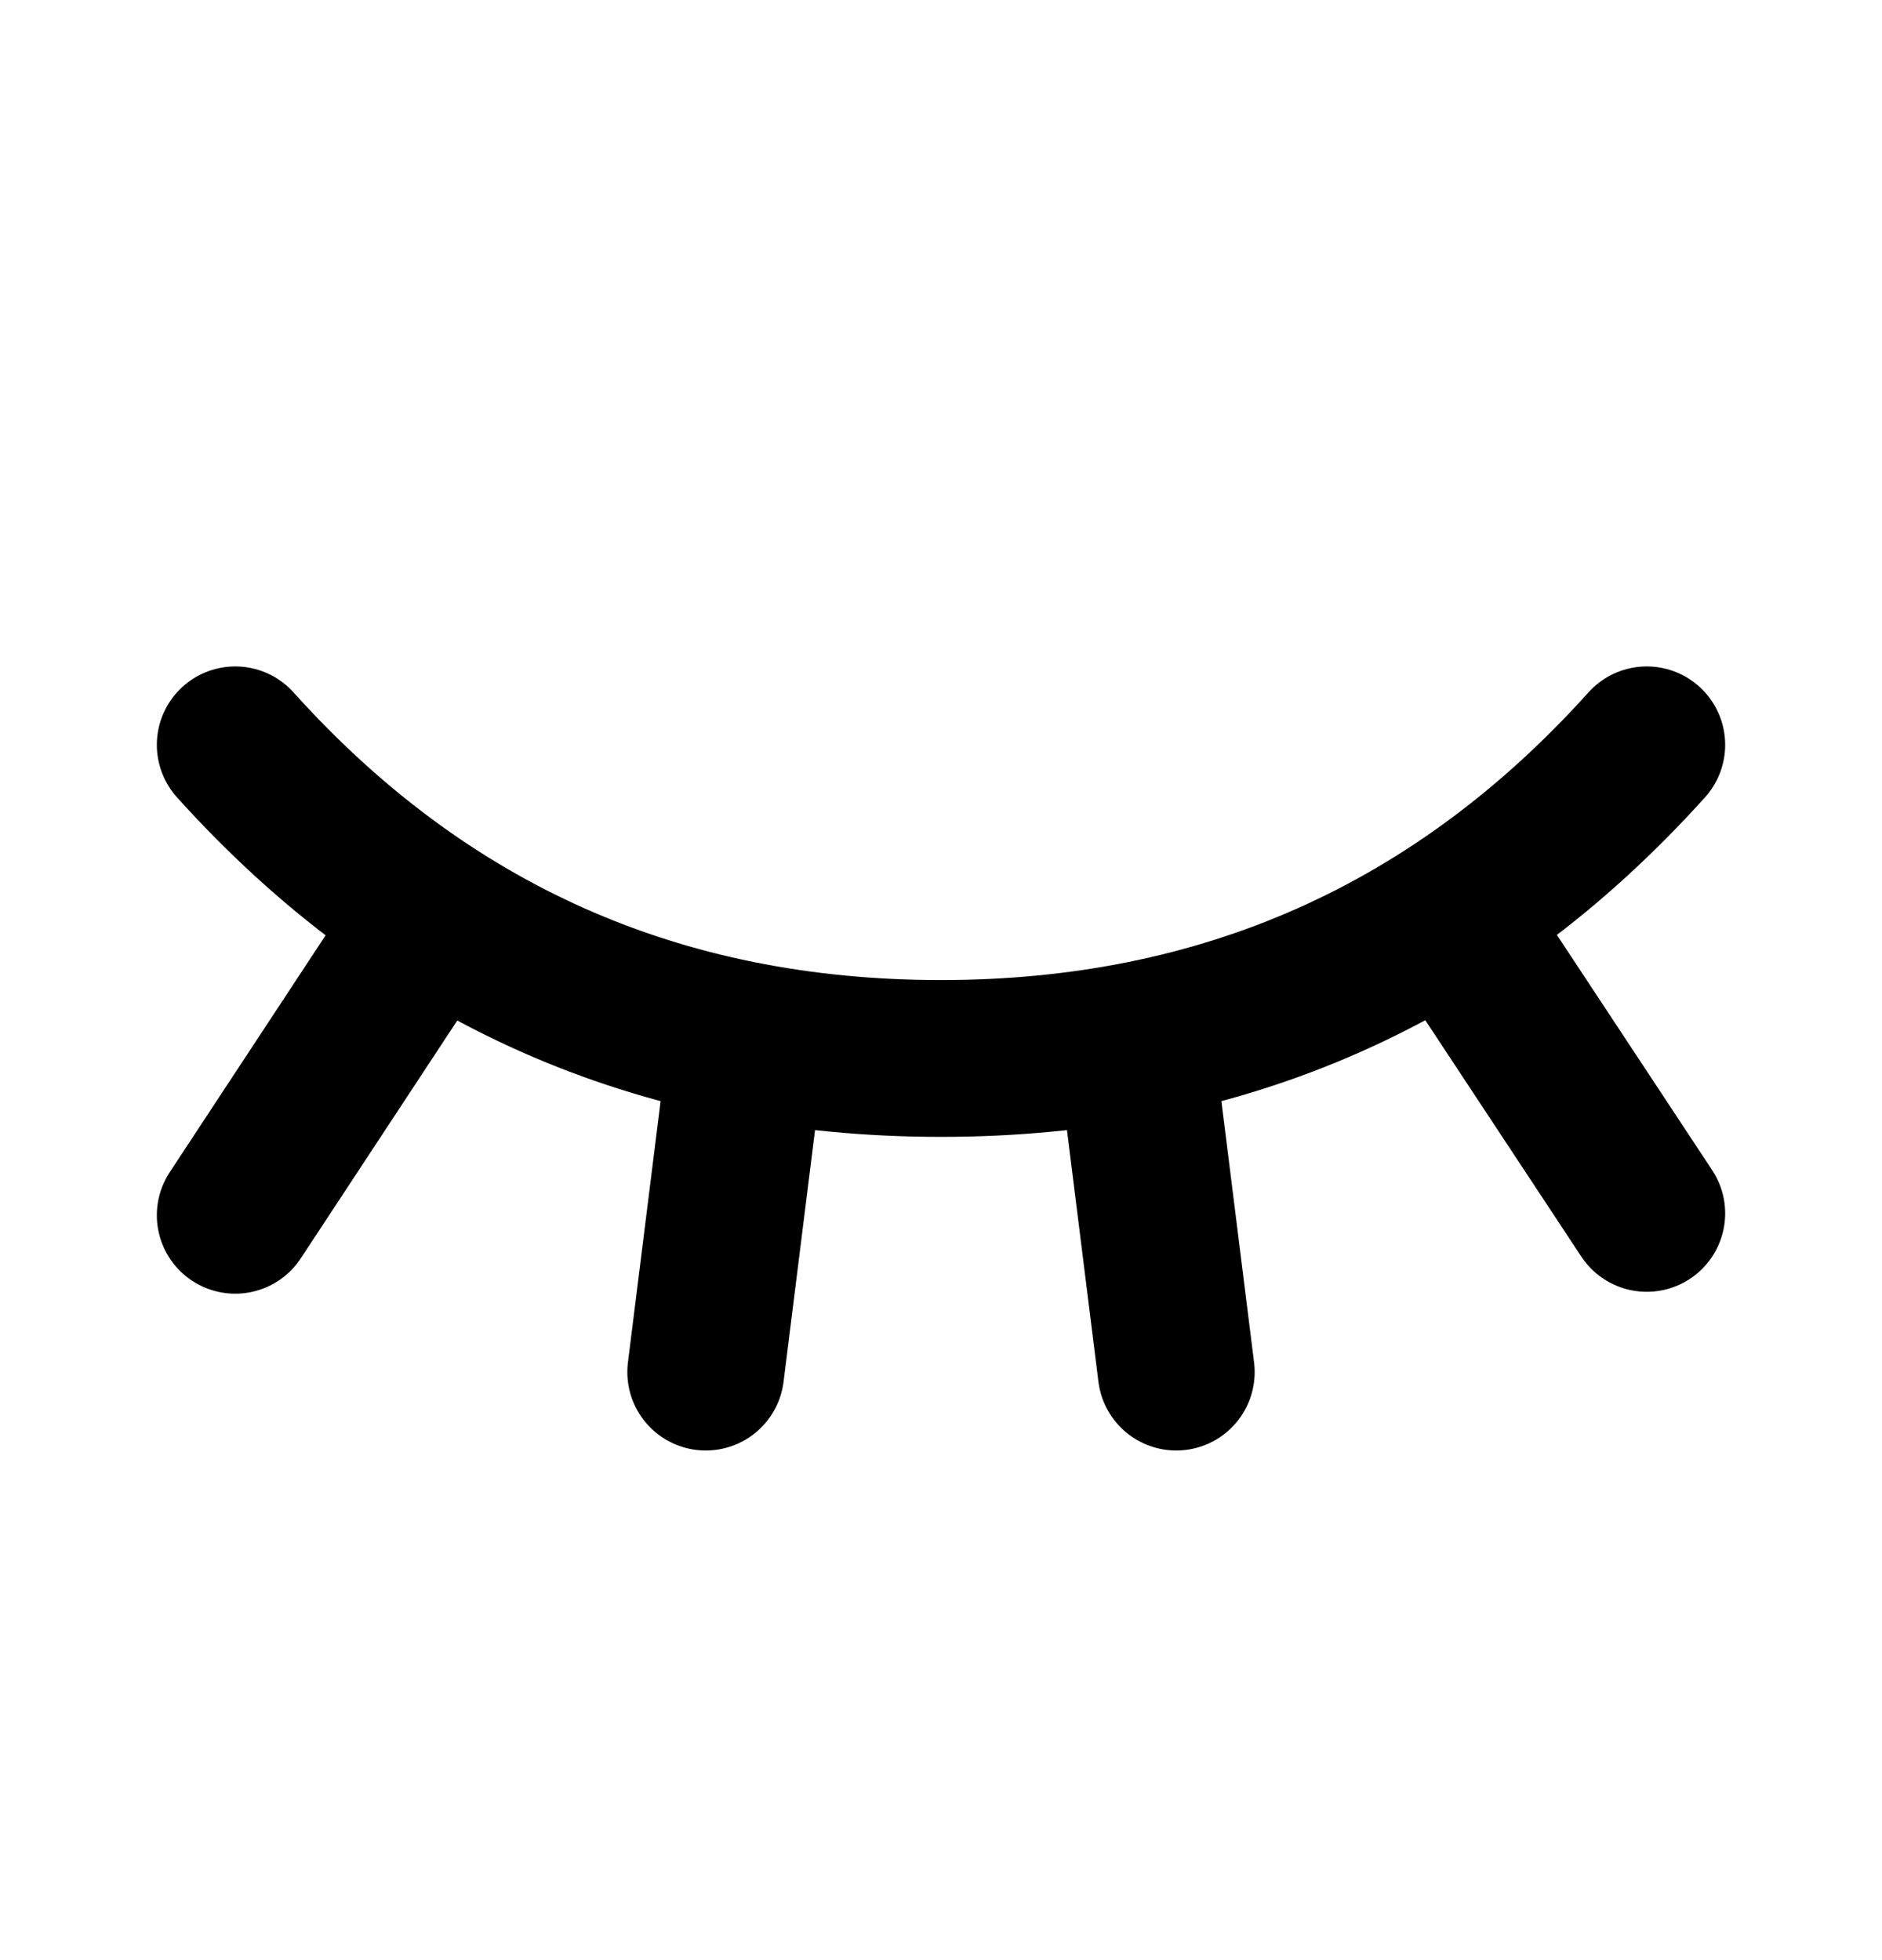 <svg width="24" height="25" viewBox="0 0 24 25" fill="none" xmlns="http://www.w3.org/2000/svg">
<path d="M21 9.5C18.6 12.167 15.6 13.5 12 13.5C8.4 13.5 5.4 12.167 3 9.5M3 15.5L5.5 11.7M21 15.476L18.508 11.7M9 17.5L9.5 13.5M15 17.5L14.5 13.5" stroke="#8F8F8F" style="stroke:#8F8F8F;stroke:color(display-p3 0.562 0.562 0.562);stroke-opacity:1;" stroke-width="2" stroke-linecap="round" stroke-linejoin="round"/>
</svg>
